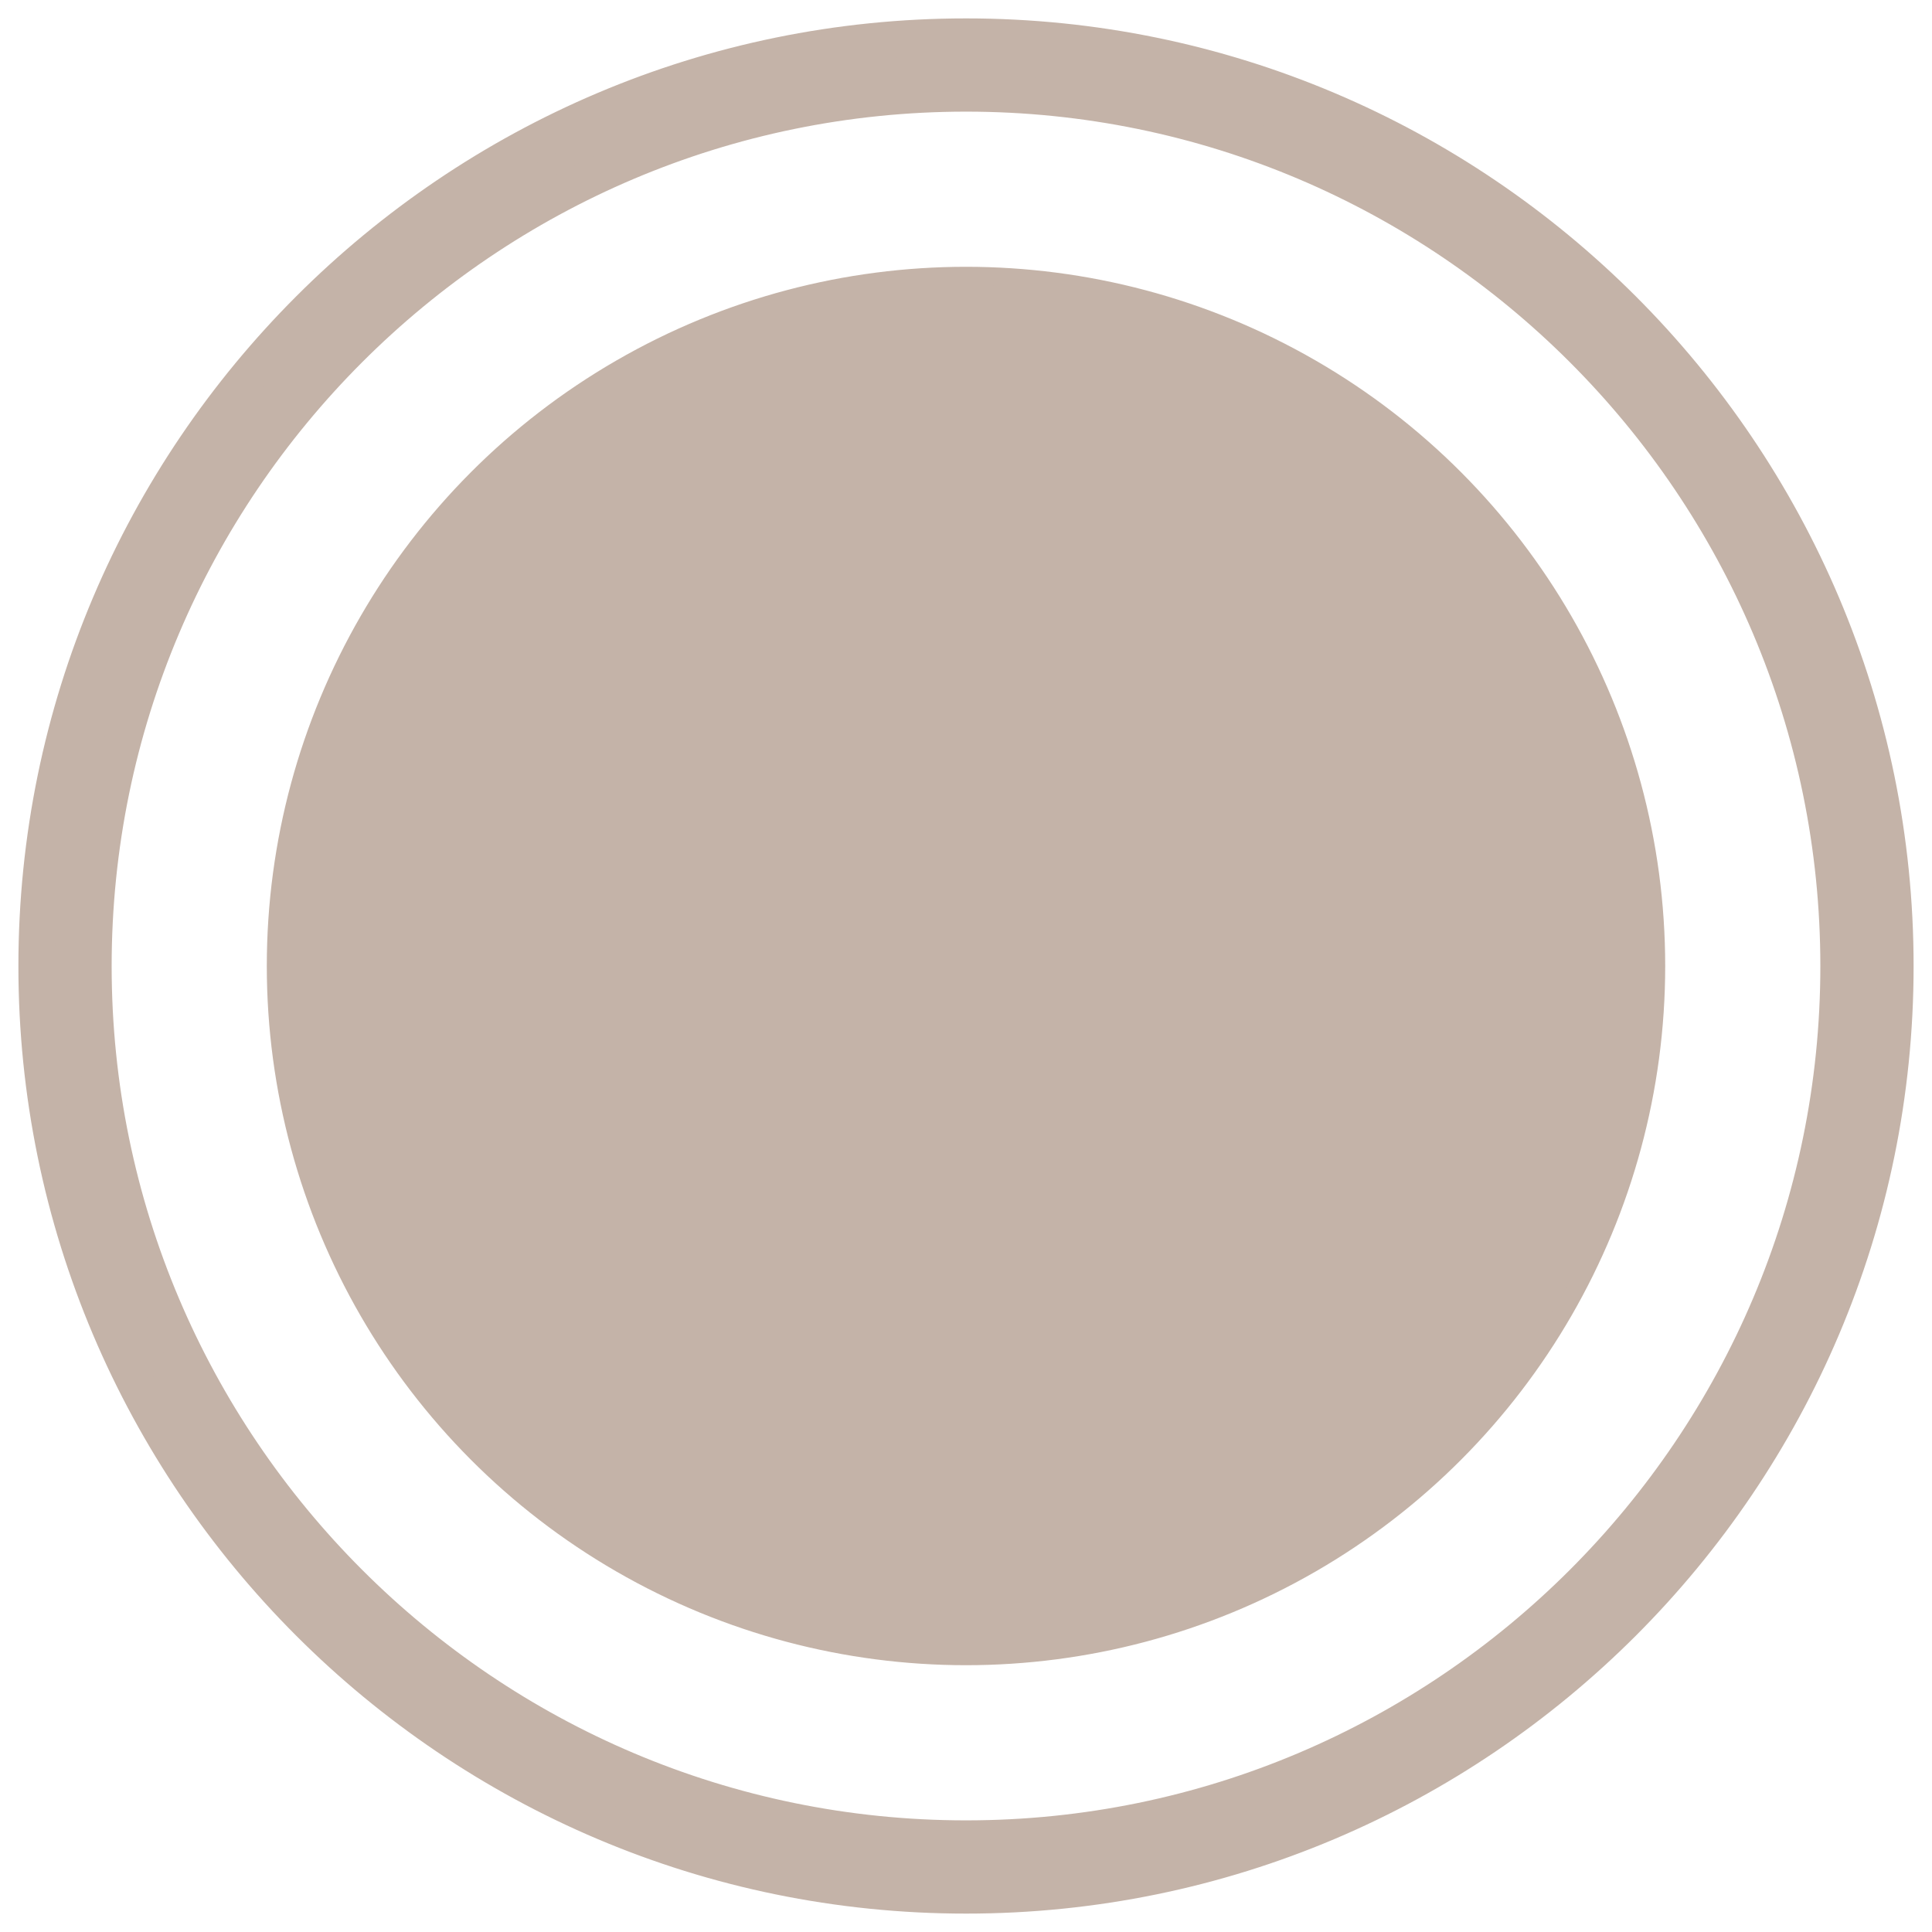 <?xml version="1.0" encoding="UTF-8"?> <svg xmlns="http://www.w3.org/2000/svg" viewBox="0 0 105.00 105.00" data-guides="{&quot;vertical&quot;:[],&quot;horizontal&quot;:[]}"><defs></defs><path fill="#c4b3a8" stroke="#c4b3a8" fill-opacity="1" stroke-width="2" stroke-opacity="1" alignment-baseline="baseline" baseline-shift="baseline" color="rgb(51, 51, 51)" fill-rule="evenodd" id="tSvg9640392edc" title="Path 2" d="M52.504 2C24.656 2 2 24.657 2 52.506C2 80.349 24.656 103 52.504 103C80.347 103 103 80.349 103 52.506C103 24.657 80.348 2 52.504 2ZM99.932 52.506C99.932 78.657 78.656 99.933 52.504 99.933C26.347 99.933 5.068 78.657 5.068 52.506C5.068 26.348 26.348 5.067 52.504 5.067C78.657 5.067 99.932 26.348 99.932 52.506Z"></path><ellipse alignment-baseline="baseline" baseline-shift="baseline" color="rgb(51, 51, 51)" fill="#c4b3a8" fill-opacity="1" stroke="#c4b3a8" stroke-opacity="1" stroke-width="1" id="tSvg16ba4fcf7a8" title="Ellipse 1" cx="52.5" cy="52.5" rx="37.5" ry="37.5" style="transform: rotate(0deg); transform-origin: 52.5px 52.5px;"></ellipse></svg> 